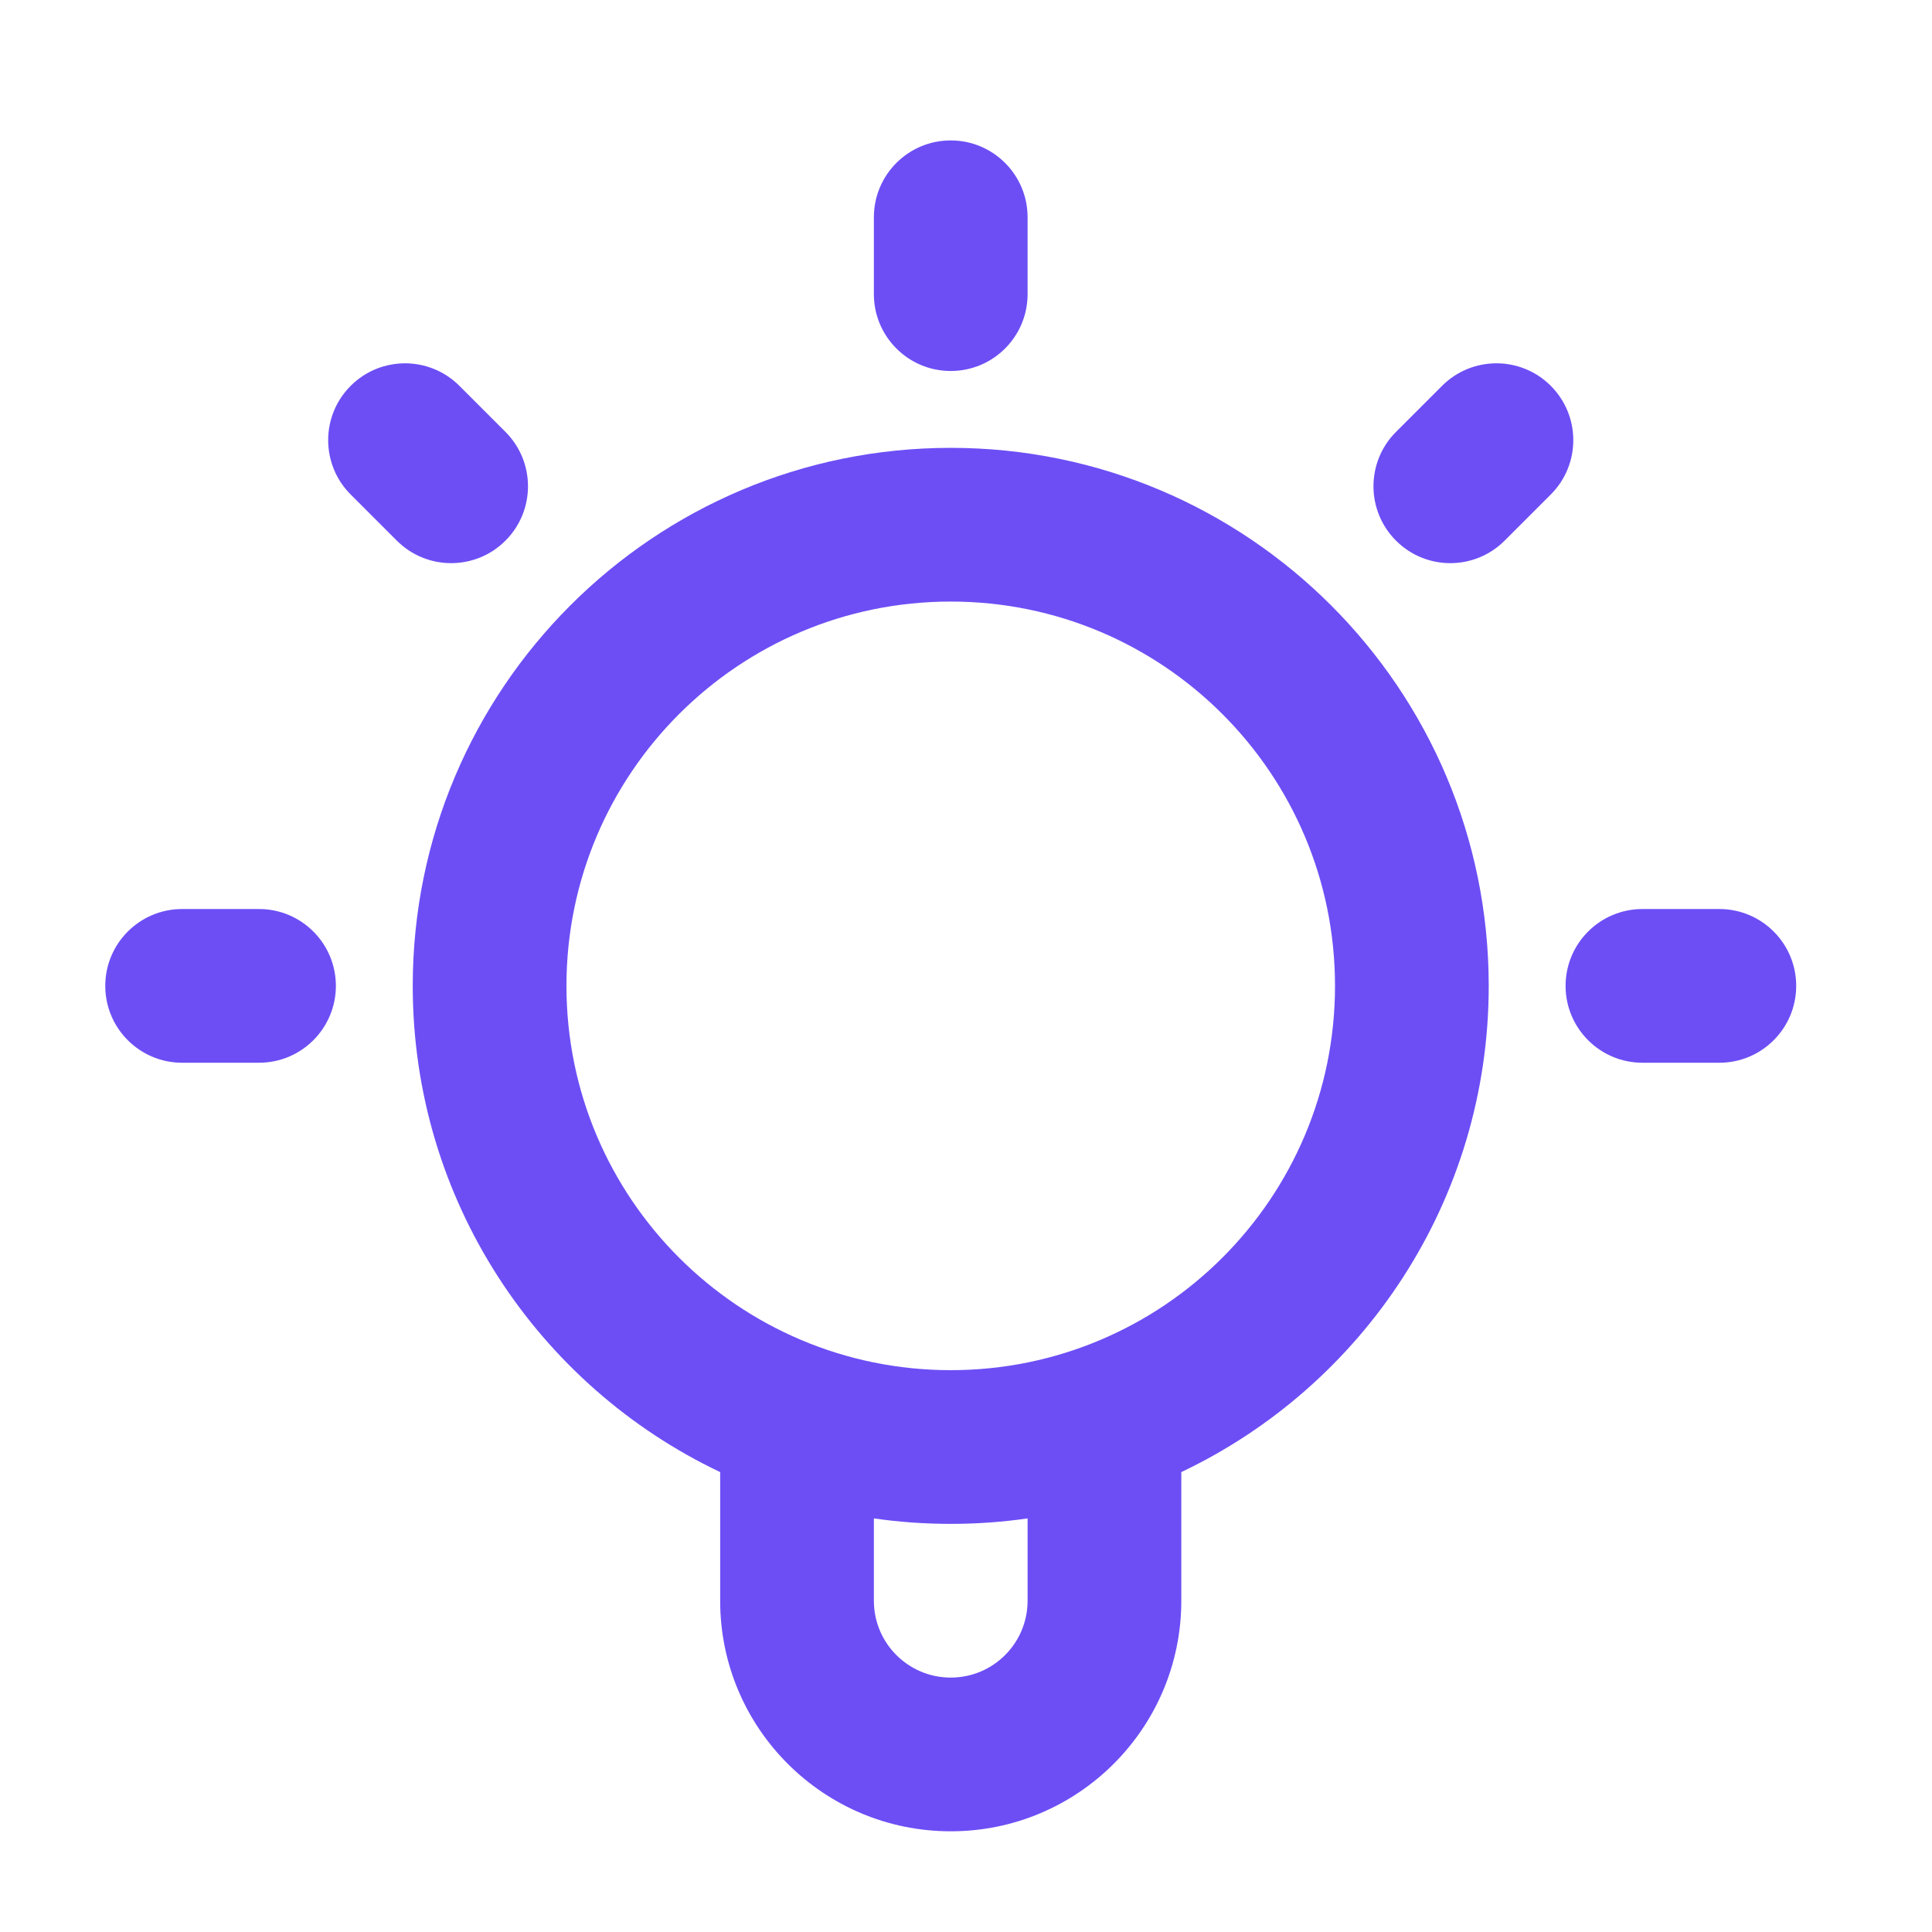 <svg width="41" height="41" viewBox="0 0 41 41" fill="none" xmlns="http://www.w3.org/2000/svg">
<path fill-rule="evenodd" clip-rule="evenodd" d="M20.176 2.98C21.077 2.98 21.807 3.71 21.807 4.611V6.242C21.807 7.143 21.077 7.873 20.176 7.873C19.275 7.873 18.545 7.143 18.545 6.242V4.611C18.545 3.71 19.275 2.98 20.176 2.98ZM7.442 8.188C8.079 7.551 9.112 7.551 9.749 8.188L10.727 9.166C11.364 9.803 11.364 10.836 10.727 11.473C10.091 12.11 9.058 12.11 8.421 11.473L7.442 10.494C6.805 9.857 6.805 8.825 7.442 8.188ZM32.91 8.188C33.547 8.825 33.547 9.858 32.91 10.494L31.931 11.473C31.294 12.11 30.261 12.11 29.625 11.473C28.988 10.836 28.988 9.803 29.625 9.166L30.604 8.187C31.241 7.551 32.274 7.551 32.91 8.188ZM20.176 12.766C15.672 12.766 12.021 16.418 12.021 20.922C12.021 25.426 15.672 29.077 20.176 29.077C24.68 29.077 28.331 25.426 28.331 20.922C28.331 16.418 24.68 12.766 20.176 12.766ZM8.759 20.922C8.759 14.616 13.87 9.504 20.176 9.504C26.482 9.504 31.593 14.616 31.593 20.922C31.593 25.476 28.927 29.408 25.069 31.24V33.97C25.069 36.672 22.878 38.863 20.176 38.863C17.474 38.863 15.283 36.672 15.283 33.97V31.24C11.425 29.408 8.759 25.476 8.759 20.922ZM18.545 32.223V33.97C18.545 34.871 19.275 35.601 20.176 35.601C21.077 35.601 21.807 34.871 21.807 33.97V32.223C21.274 32.3 20.73 32.339 20.176 32.339C19.622 32.339 19.078 32.3 18.545 32.223ZM2.234 20.922C2.234 20.021 2.965 19.291 3.865 19.291H5.497C6.397 19.291 7.128 20.021 7.128 20.922C7.128 21.822 6.397 22.553 5.497 22.553H3.865C2.965 22.553 2.234 21.822 2.234 20.922ZM33.224 20.922C33.224 20.021 33.955 19.291 34.856 19.291H36.487C37.388 19.291 38.118 20.021 38.118 20.922C38.118 21.822 37.388 22.553 36.487 22.553H34.856C33.955 22.553 33.224 21.822 33.224 20.922Z" fill="#6D4EF5"/>
</svg>
